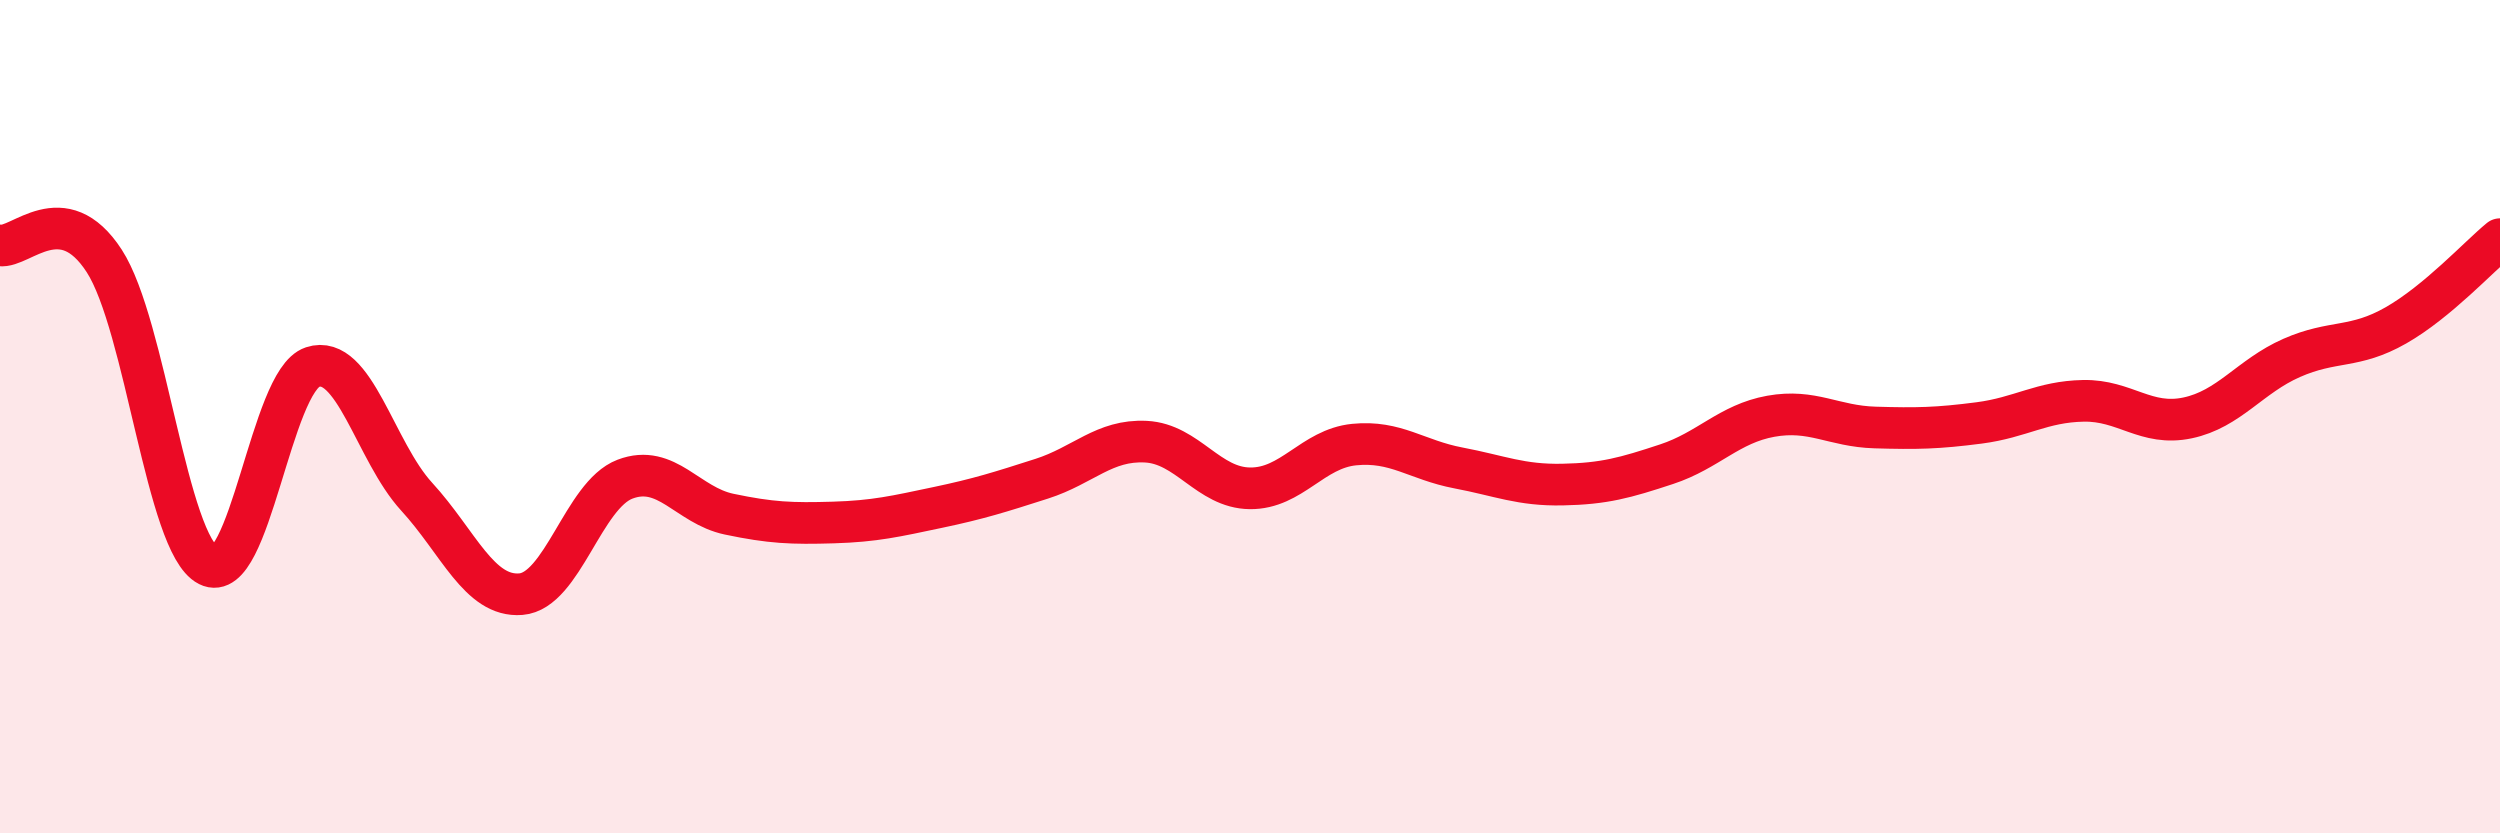
    <svg width="60" height="20" viewBox="0 0 60 20" xmlns="http://www.w3.org/2000/svg">
      <path
        d="M 0,5.89 C 0.5,5.96 1.5,4.72 2.5,6.26 C 3.5,7.8 4,13.06 5,13.57 C 6,14.08 6.5,9.14 7.5,8.81 C 8.5,8.48 9,10.83 10,11.92 C 11,13.01 11.5,14.34 12.5,14.26 C 13.5,14.18 14,11.88 15,11.5 C 16,11.12 16.5,12.13 17.5,12.34 C 18.5,12.55 19,12.57 20,12.54 C 21,12.51 21.5,12.39 22.5,12.18 C 23.5,11.97 24,11.81 25,11.49 C 26,11.17 26.5,10.55 27.5,10.6 C 28.5,10.65 29,11.71 30,11.72 C 31,11.73 31.5,10.77 32.5,10.67 C 33.5,10.57 34,11.04 35,11.23 C 36,11.42 36.5,11.65 37.5,11.63 C 38.5,11.61 39,11.47 40,11.14 C 41,10.81 41.5,10.17 42.5,9.99 C 43.5,9.81 44,10.23 45,10.26 C 46,10.29 46.5,10.28 47.5,10.15 C 48.5,10.02 49,9.64 50,9.62 C 51,9.6 51.5,10.24 52.5,10.03 C 53.5,9.82 54,9.03 55,8.59 C 56,8.15 56.5,8.38 57.5,7.81 C 58.5,7.24 59.5,6.15 60,5.74L60 20L0 20Z"
        fill="#EB0A25"
        opacity="0.1"
        stroke-linecap="round"
        stroke-linejoin="round"
      />
      <path
        d="M 0,5.89 C 0.5,5.96 1.5,4.72 2.5,6.26 C 3.5,7.8 4,13.06 5,13.57 C 6,14.08 6.5,9.14 7.5,8.81 C 8.5,8.48 9,10.83 10,11.92 C 11,13.01 11.5,14.34 12.5,14.26 C 13.5,14.18 14,11.88 15,11.5 C 16,11.12 16.5,12.13 17.5,12.34 C 18.5,12.55 19,12.57 20,12.54 C 21,12.51 21.5,12.39 22.5,12.18 C 23.5,11.97 24,11.81 25,11.49 C 26,11.17 26.5,10.55 27.5,10.6 C 28.5,10.65 29,11.71 30,11.72 C 31,11.73 31.5,10.77 32.5,10.67 C 33.5,10.57 34,11.04 35,11.23 C 36,11.42 36.5,11.65 37.5,11.63 C 38.5,11.61 39,11.47 40,11.14 C 41,10.81 41.5,10.17 42.5,9.99 C 43.5,9.81 44,10.23 45,10.26 C 46,10.29 46.5,10.28 47.5,10.15 C 48.5,10.02 49,9.64 50,9.62 C 51,9.6 51.5,10.24 52.5,10.03 C 53.5,9.82 54,9.03 55,8.59 C 56,8.15 56.5,8.38 57.5,7.81 C 58.5,7.24 59.5,6.15 60,5.74"
        stroke="#EB0A25"
        stroke-width="1"
        fill="none"
        stroke-linecap="round"
        stroke-linejoin="round"
      />
    </svg>
  